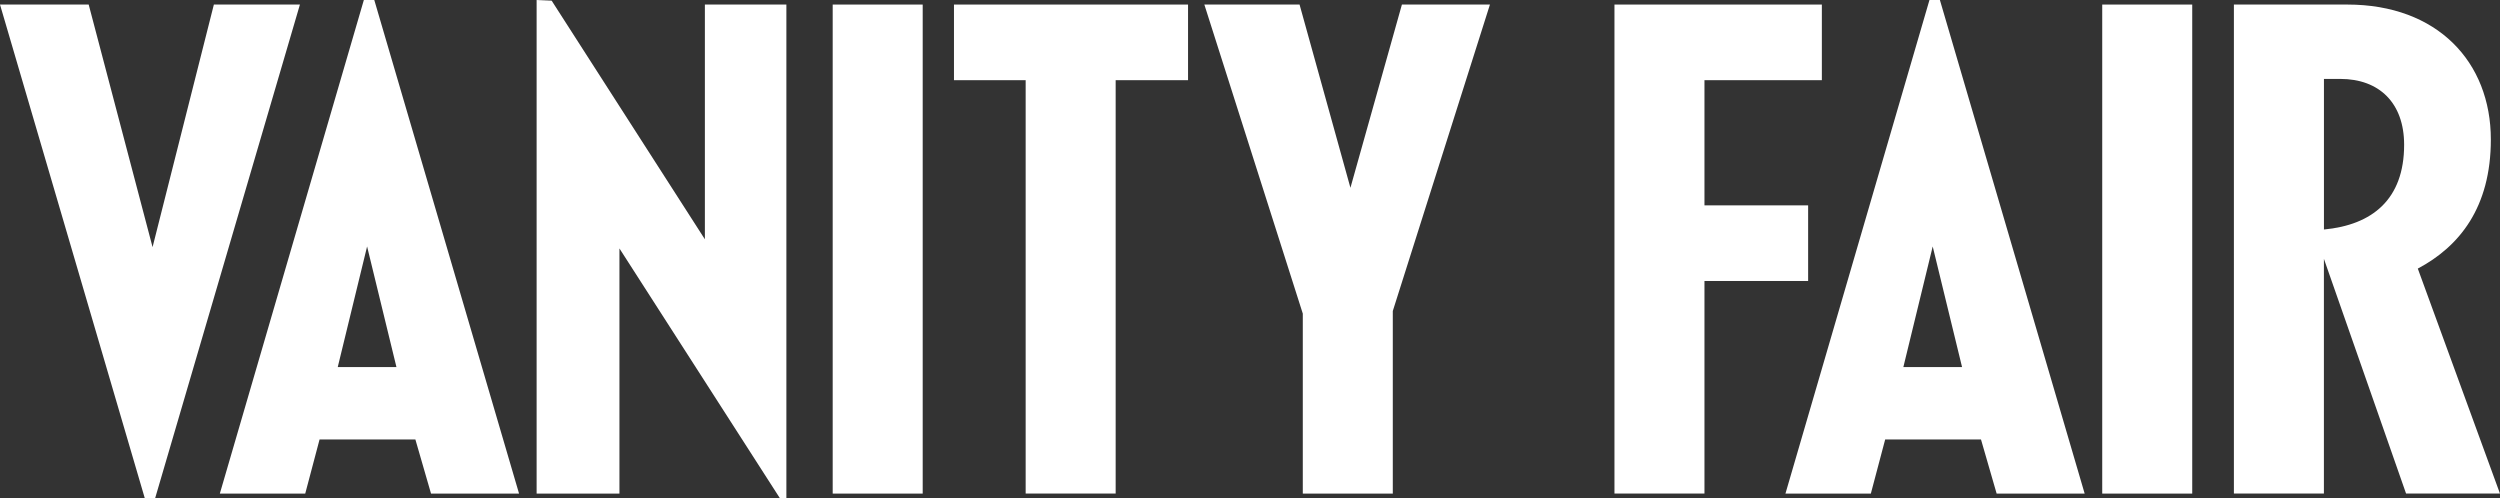 <svg viewBox="0 0 532.22 106.05" version="1.1" xmlns="http://www.w3.org/2000/svg">
  <rect x="0" y="0" width="532.22" height="106.05" fill="#333333" stroke="none"/>
  <defs>
    <style>
      .cls-1 {
        fill: #fff;
      }
    </style>
  </defs>
  
  <g>
    <g id="Layer_1">
      <g>
        <path d="M30.82,106.05L0,.97h18.88l13.6,51.64L45.53.97h18.32l-30.82,105.08h-2.22Z" class="cls-1"></path>
        <path d="M79.68,0l30.82,105.08h-18.74l-3.33-11.52h-20.4l-3.05,11.52h-18.18L77.46,0h2.22ZM84.4,78.15l-6.25-25.68-6.25,25.68h12.49Z" class="cls-1"></path>
        <path d="M117.44.14l32.62,50.8V.97h17.35v105.08h-1.39l-34.15-53.16v52.19h-17.63V0l3.19.14Z" class="cls-1"></path>
        <path d="M177.27.97h19.16v104.11h-19.16V.97Z" class="cls-1"></path>
        <path d="M218.36,17.07h-15.27V.97h49.83v16.1h-15.41v88h-19.16V17.07Z" class="cls-1"></path>
        <path d="M277.35,66.77L256.39.97h20.27l10.83,39.01L298.45.97h18.74l-20.68,65.24v38.87h-19.16v-38.31Z" class="cls-1"></path>
        <path d="M343.71.97h44.14v16.1h-24.99v26.65h22.07v16.1h-22.07v45.25h-19.16V.97Z" class="cls-1"></path>
        <path d="M412.98,0l30.82,105.08h-18.74l-3.33-11.52h-20.4l-3.05,11.52h-18.18L410.76,0h2.22ZM417.7,78.15l-6.25-25.68-6.25,25.68h12.49Z" class="cls-1"></path>
        <path d="M447.54.97h19.16v104.11h-19.16V.97Z" class="cls-1"></path>
        <path d="M475.58.97h24.15c19.16,0,30.54,12.22,30.54,28.73,0,14.44-6.66,22.76-15.55,27.48l17.49,47.89h-19.99l-17.49-49.97v49.97h-19.16V.97ZM494.74,16.8v32.06c10.27-.97,17.07-6.39,17.07-18.04,0-8.88-5.27-14.02-13.6-14.02h-3.47Z" class="cls-1"></path>
      </g>
    </g>
  </g>
</svg>